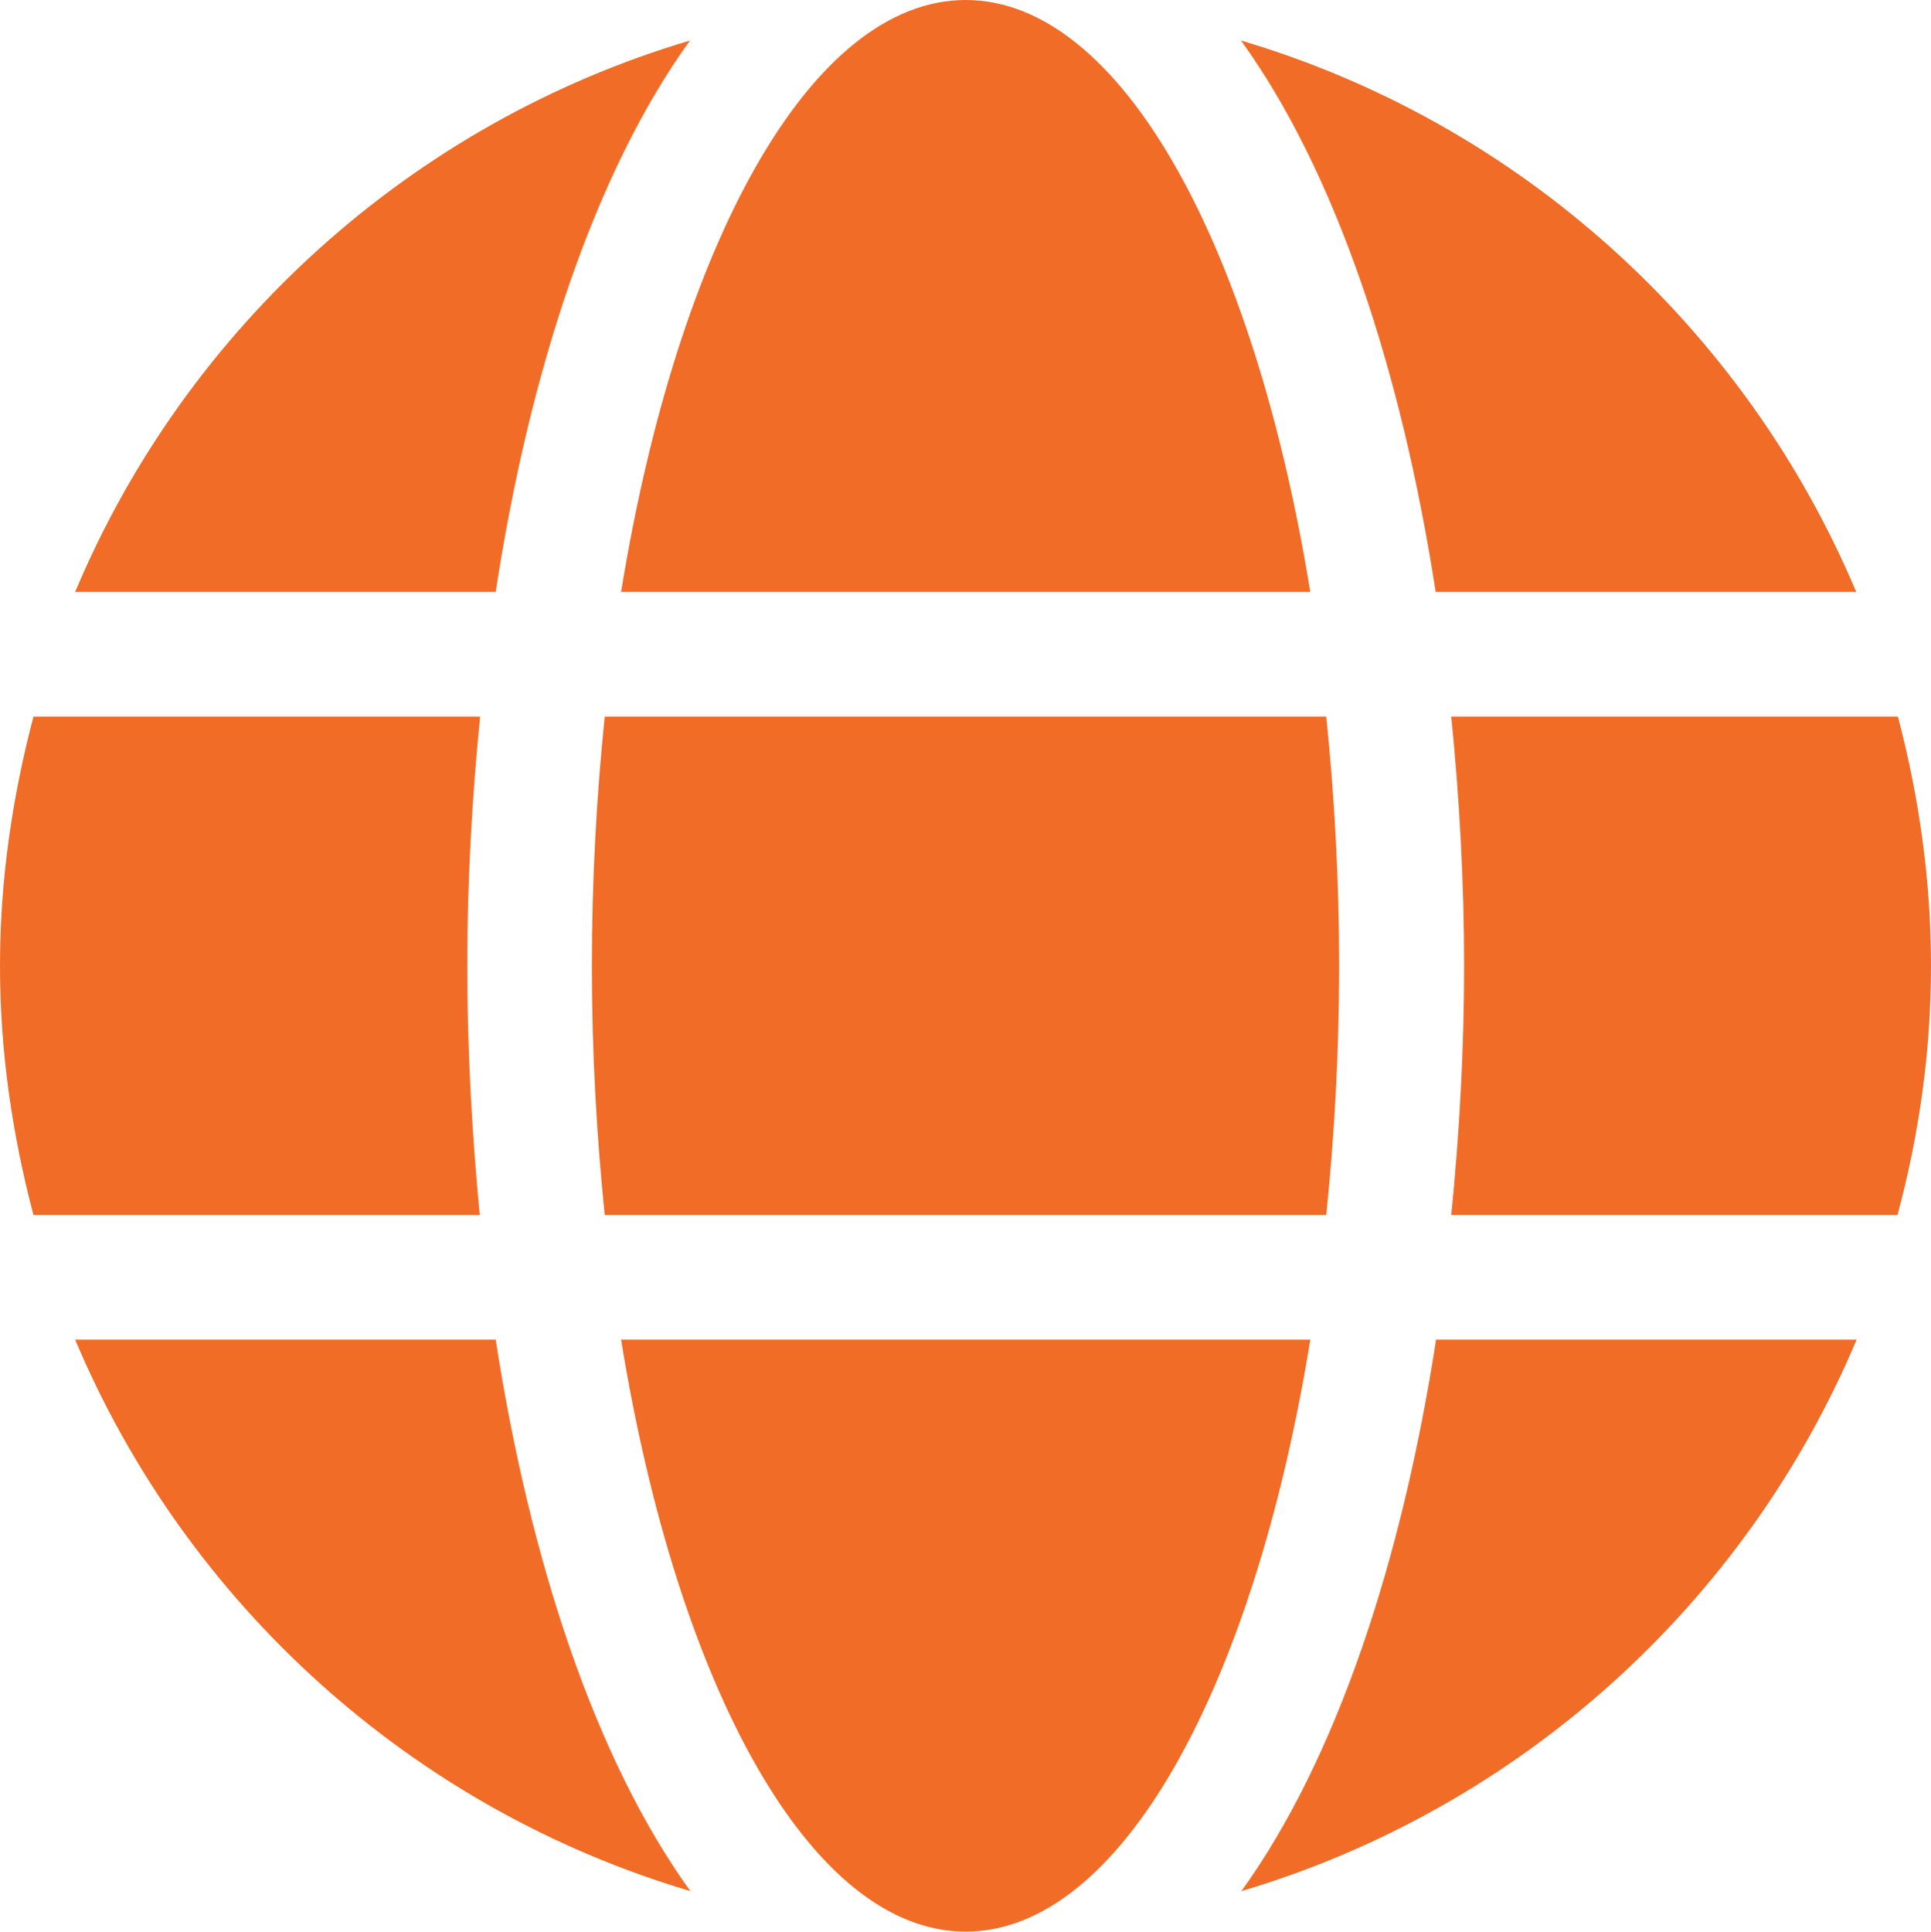 <?xml version="1.0" encoding="utf-8"?>
<!-- Generator: Adobe Illustrator 25.3.0, SVG Export Plug-In . SVG Version: 6.00 Build 0)  -->
<svg version="1.1" id="Layer_1" focusable="false" xmlns="http://www.w3.org/2000/svg" xmlns:xlink="http://www.w3.org/1999/xlink"
	 x="0px" y="0px" viewBox="0 0 495.9 496" style="enable-background:new 0 0 495.9 496;" xml:space="preserve">
<style type="text/css">
	.st0{fill:#f16c27;}
</style>
<path class="st0" d="M336.5,152C322,62.7,287.8,0,248,0s-74,62.7-88.5,152H336.5z M152,248c0,22.2,1.2,43.5,3.3,64h185.3
	c2.1-20.5,3.3-41.8,3.3-64s-1.2-43.5-3.3-64H155.3C153.2,204.5,152,225.8,152,248z M476.7,152c-28.6-67.9-86.5-120.4-158-141.6
	c24.4,33.8,41.2,84.7,50,141.6H476.7z M177.2,10.4C105.8,31.6,47.8,84.1,19.3,152h108C136,95.1,152.8,44.2,177.2,10.4L177.2,10.4z
	 M487.4,184H372.7c2.1,21,3.3,42.5,3.3,64s-1.2,43-3.3,64h114.6c5.5-20.5,8.6-41.8,8.6-64S492.8,204.5,487.4,184L487.4,184z
	 M120,248c0-21.5,1.2-43,3.3-64H8.6C3.2,204.5,0,225.8,0,248s3.2,43.5,8.6,64h114.6C121.2,291,120,269.5,120,248z M159.5,344
	c14.5,89.3,48.7,152,88.5,152s74-62.7,88.5-152H159.5z M318.8,485.6c71.4-21.2,129.4-73.7,158-141.6h-108
	C360,400.9,343.2,451.8,318.8,485.6z M19.3,344c28.6,67.9,86.5,120.4,158,141.6c-24.4-33.8-41.2-84.7-50-141.6
	C127.3,344,19.3,344,19.3,344z"/>
</svg>
